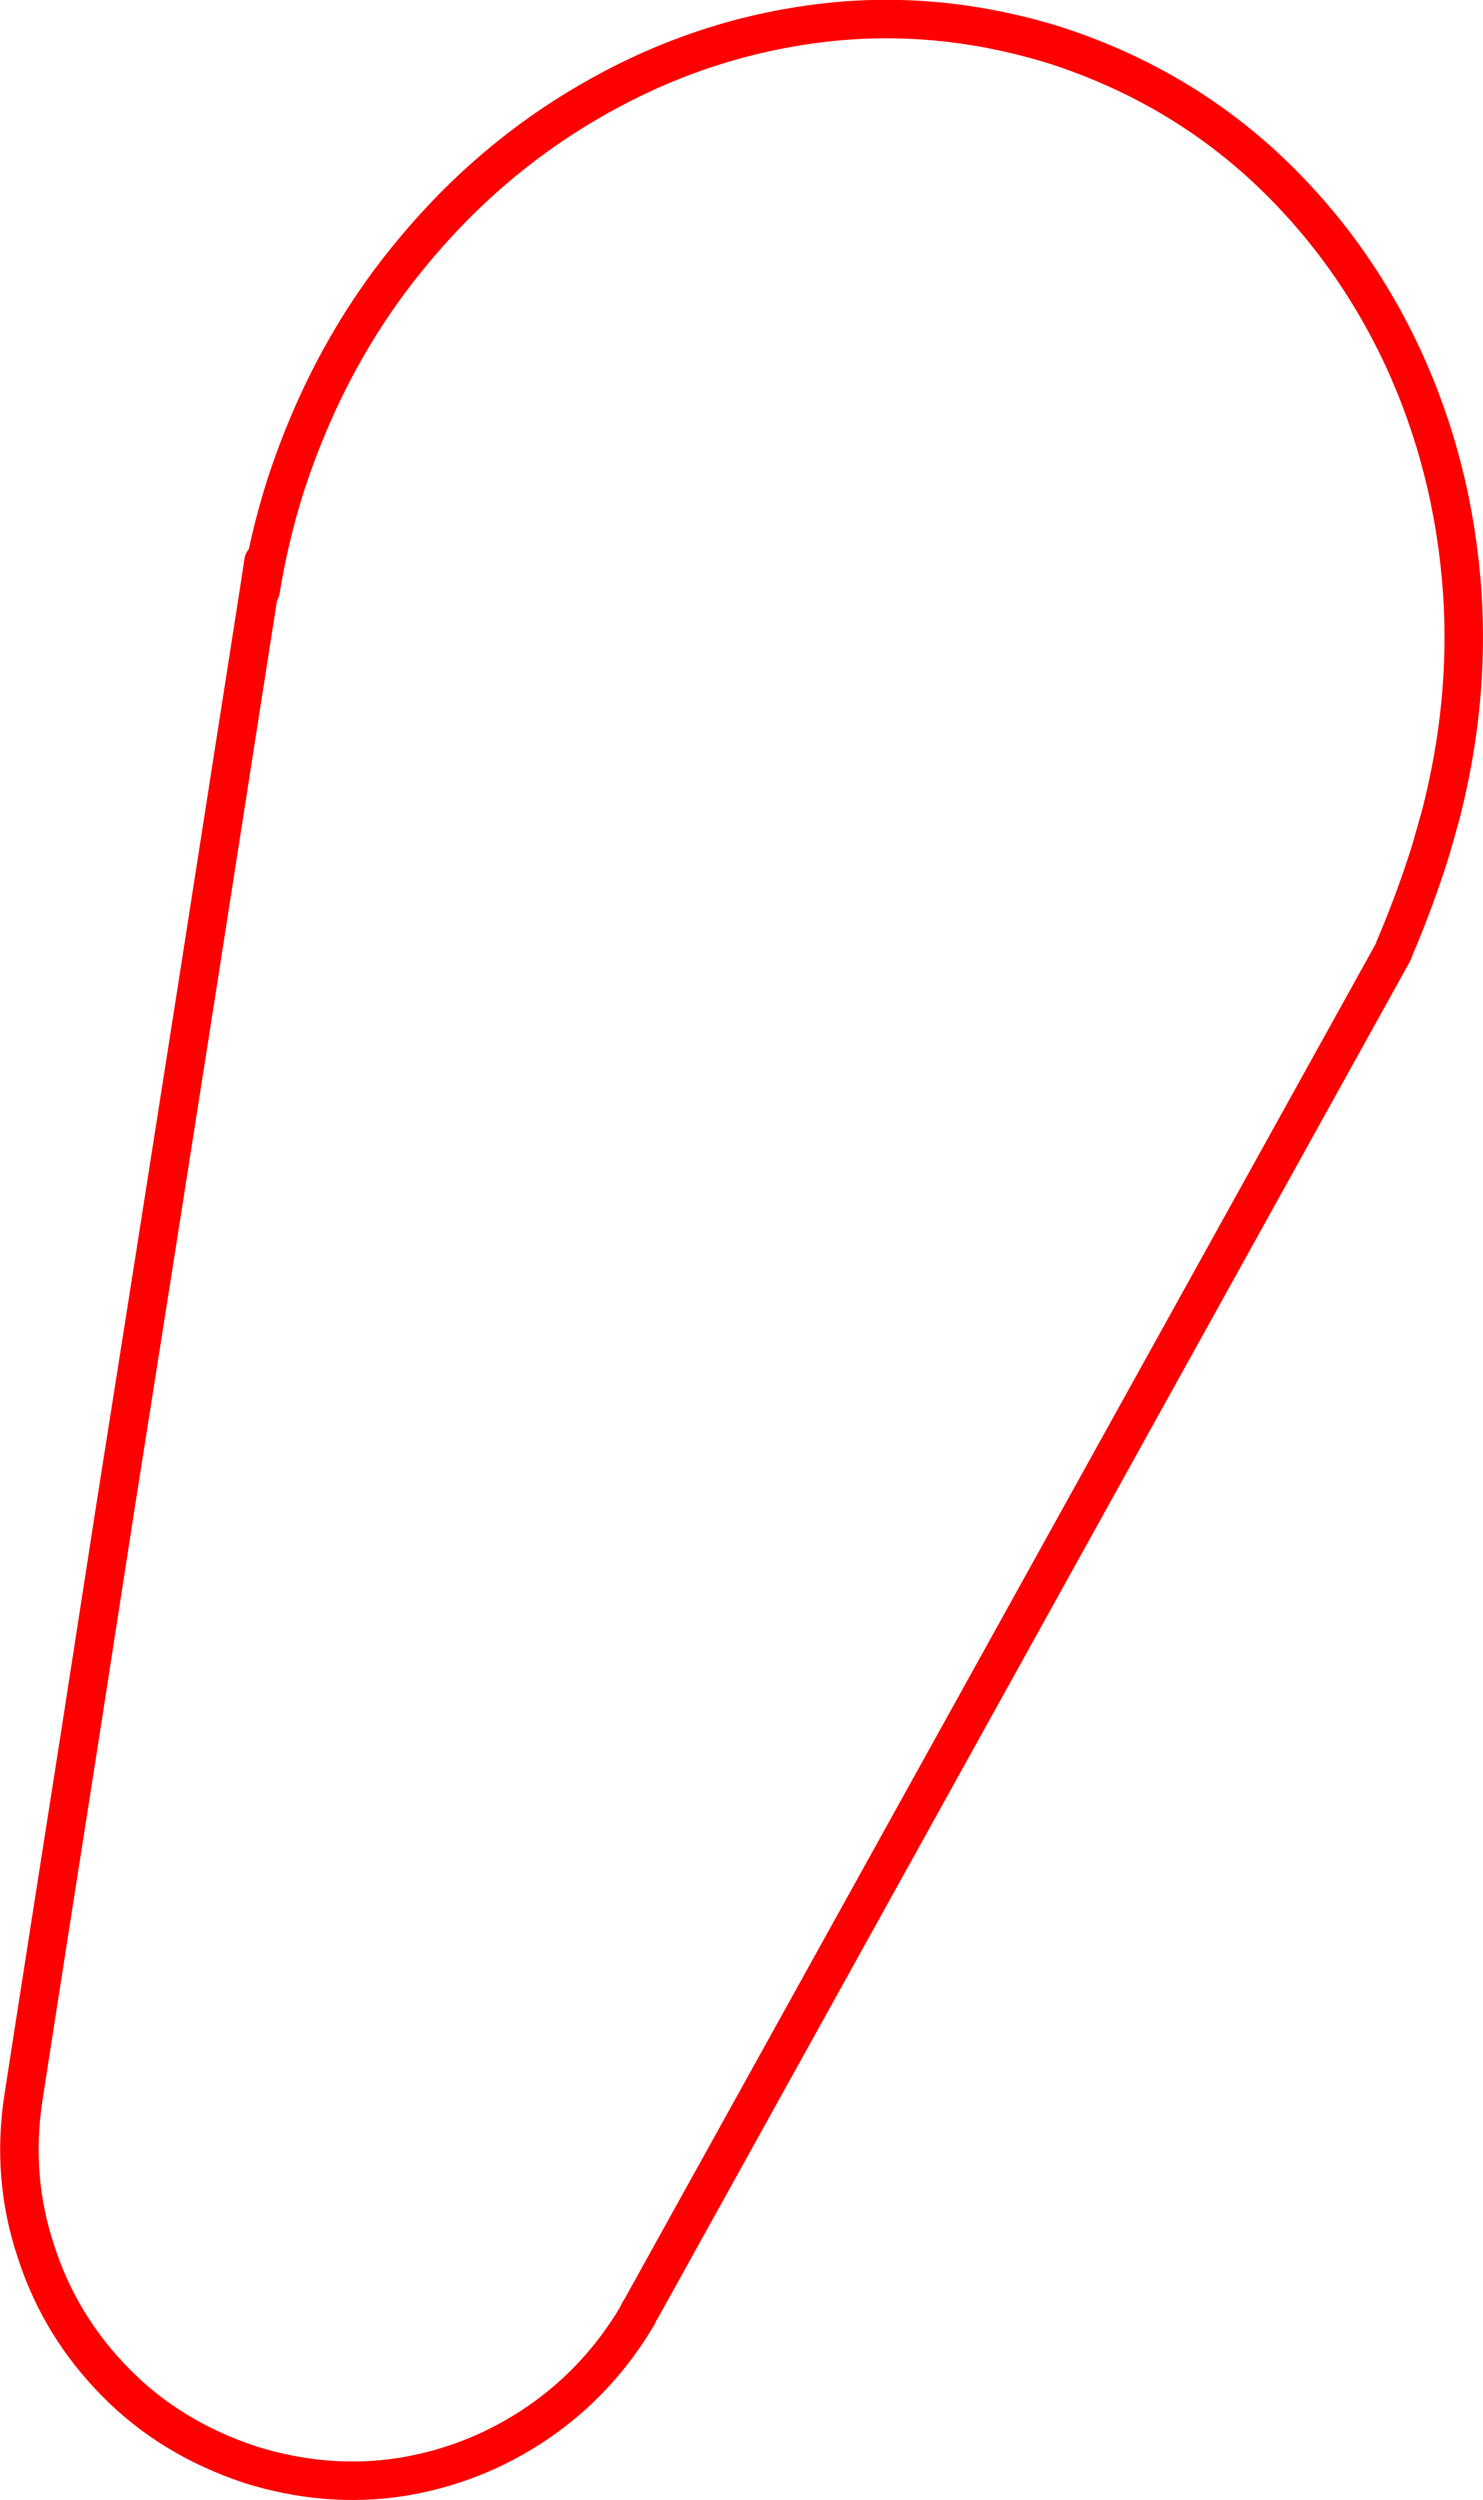 <?xml version="1.0" encoding="UTF-8" standalone="no"?>
<svg xmlns:xlink="http://www.w3.org/1999/xlink" height="259.8px" width="154.2px" xmlns="http://www.w3.org/2000/svg">
  <g transform="matrix(1.0, 0.0, 0.0, 1.0, 77.1, 129.9)">
    <path d="M-49.7 -71.55 L-50.15 -68.6 -50.0 -68.55 Q-49.15 -73.85 -47.5 -79.15 -43.15 -92.65 -34.85 -102.9 -26.55 -113.2 -15.55 -119.5 -4.55 -125.85 7.8 -127.45 20.15 -129.05 32.6 -125.2 44.95 -121.2 54.15 -112.8 63.3 -104.4 68.7 -92.9 74.05 -81.4 74.95 -68.25 75.7 -56.85 72.7 -45.2 L71.65 -41.5 Q70.05 -36.4 67.9 -31.35 L67.75 -30.95 -10.4 109.95 -10.65 110.35 -10.8 110.7 Q-14.85 117.55 -21.25 121.9 -27.65 126.25 -35.35 127.5 -43.1 128.7 -51.0 126.25 -59.35 123.5 -65.05 117.7 -70.85 111.85 -73.35 104.1 -75.95 96.35 -74.65 88.0 L-73.9 83.15 -71.85 70.0 -68.8 50.55 -65.1 26.7 -60.95 0.4 -56.75 -26.35 -52.8 -51.65 -50.15 -68.6" fill="none" stroke="#ff0000" stroke-linecap="round" stroke-linejoin="round" stroke-width="4.0"/>
  </g>
</svg>
